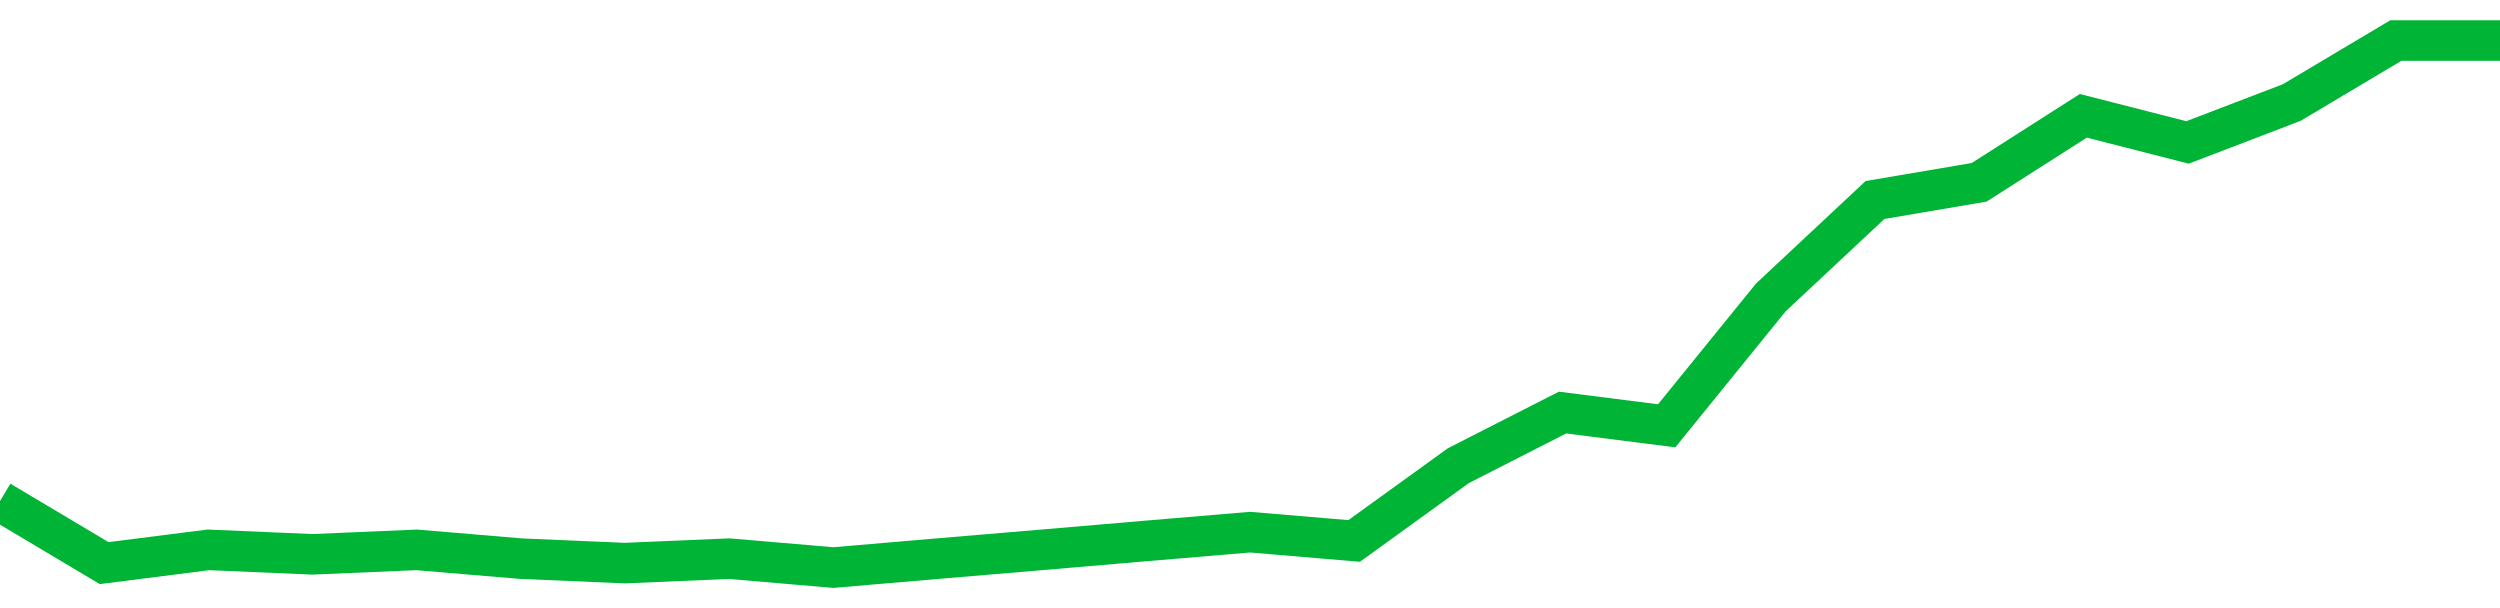<!-- Generated with https://github.com/jxxe/sparkline/ --><svg viewBox="0 0 185 45" class="sparkline" xmlns="http://www.w3.org/2000/svg"><path class="sparkline--fill" d="M 0 37.08 L 0 37.08 L 7.708 41.67 L 15.417 40.69 L 23.125 41.02 L 30.833 40.69 L 38.542 41.34 L 46.25 41.67 L 53.958 41.34 L 61.667 42 L 69.375 41.34 L 77.083 40.69 L 84.792 40.03 L 92.5 39.38 L 100.208 40.03 L 107.917 34.46 L 115.625 30.53 L 123.333 31.51 L 131.042 22.01 L 138.75 14.8 L 146.458 13.49 L 154.167 8.57 L 161.875 10.54 L 169.583 7.59 L 177.292 3 L 185 3 V 45 L 0 45 Z" stroke="none" fill="none" ></path><path class="sparkline--line" d="M 0 37.08 L 0 37.08 L 7.708 41.67 L 15.417 40.69 L 23.125 41.02 L 30.833 40.69 L 38.542 41.34 L 46.25 41.67 L 53.958 41.34 L 61.667 42 L 69.375 41.34 L 77.083 40.69 L 84.792 40.03 L 92.5 39.38 L 100.208 40.03 L 107.917 34.46 L 115.625 30.53 L 123.333 31.51 L 131.042 22.01 L 138.75 14.8 L 146.458 13.49 L 154.167 8.57 L 161.875 10.54 L 169.583 7.59 L 177.292 3 L 185 3" fill="none" stroke-width="3" stroke="#00B436" ></path></svg>